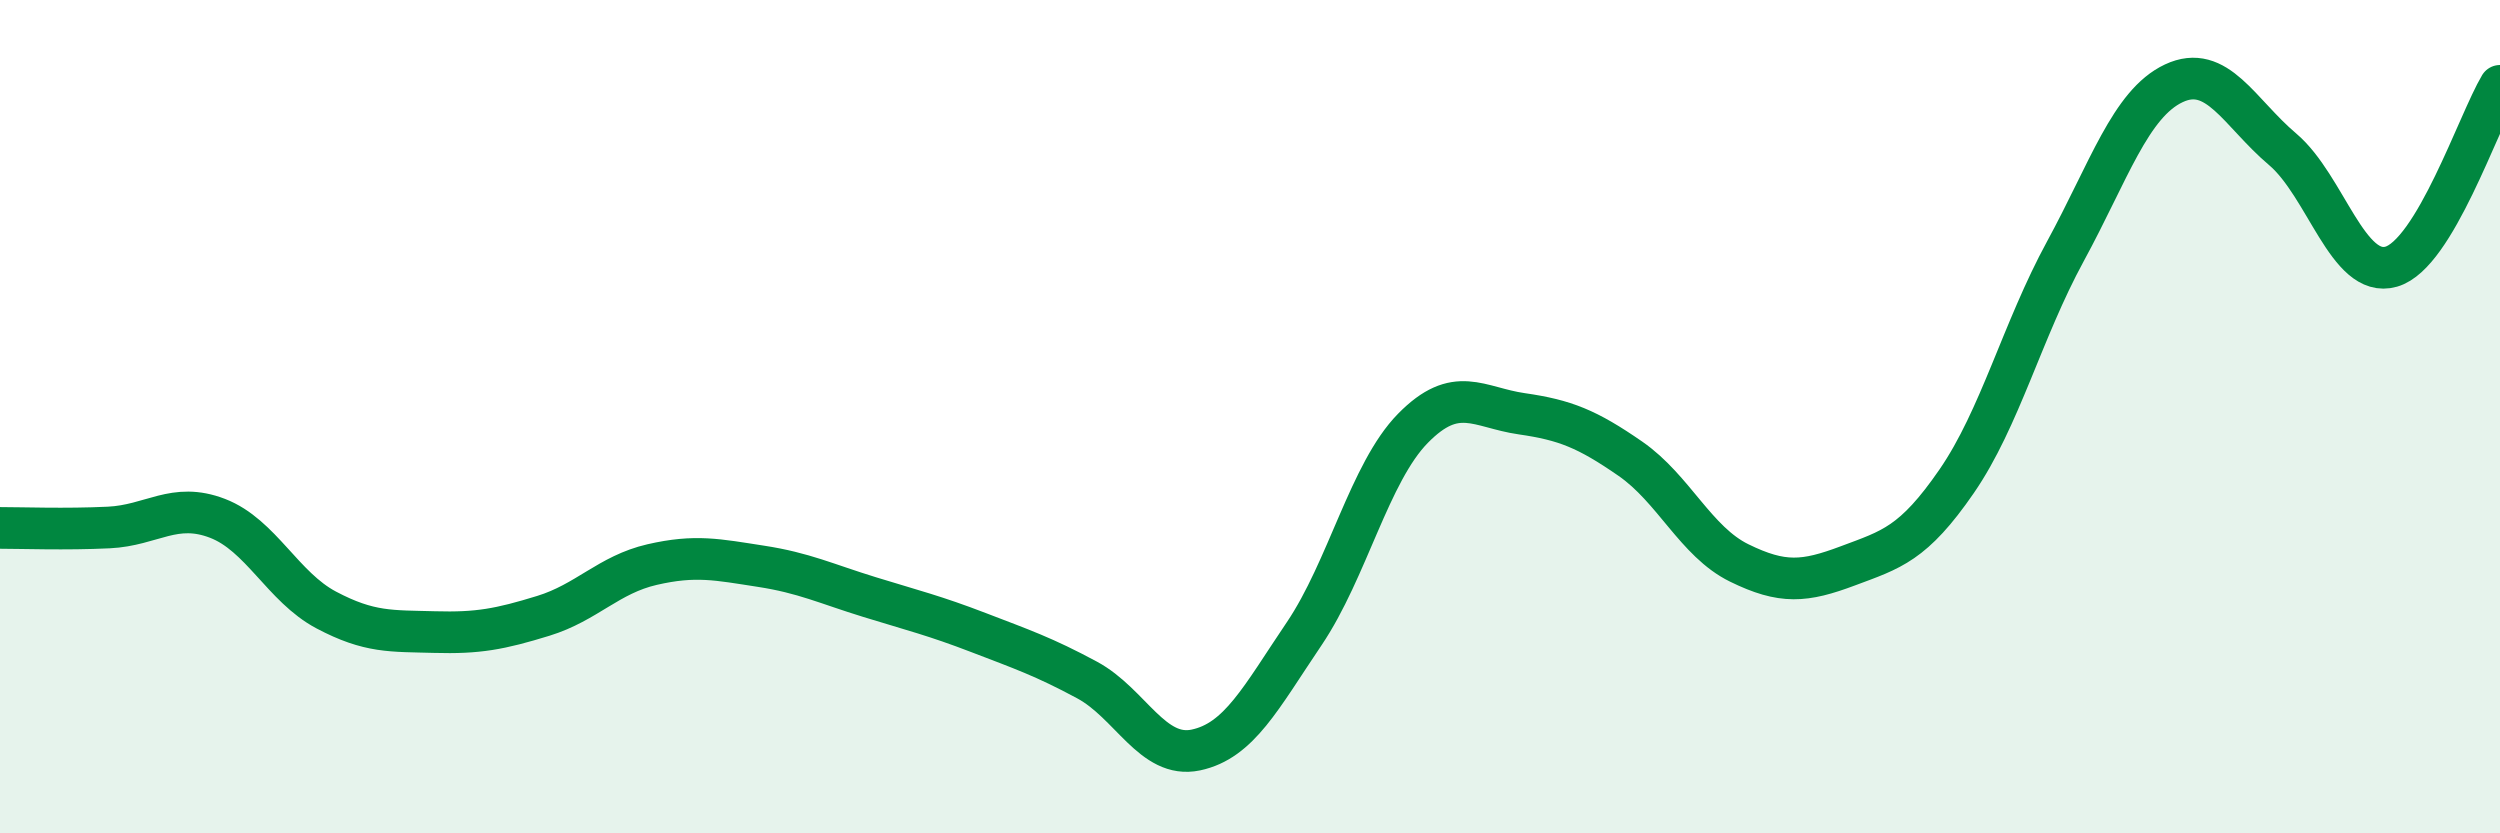 
    <svg width="60" height="20" viewBox="0 0 60 20" xmlns="http://www.w3.org/2000/svg">
      <path
        d="M 0,12.67 C 0.52,12.67 1.57,12.71 2.61,12.66 C 3.65,12.61 4.18,12.04 5.22,12.44 C 6.26,12.84 6.79,14.09 7.83,14.64 C 8.87,15.19 9.39,15.14 10.43,15.17 C 11.47,15.2 12,15.1 13.04,14.78 C 14.08,14.46 14.61,13.79 15.65,13.55 C 16.69,13.31 17.22,13.43 18.26,13.59 C 19.3,13.75 19.83,14.01 20.87,14.33 C 21.91,14.65 22.44,14.78 23.48,15.18 C 24.52,15.58 25.05,15.76 26.09,16.32 C 27.13,16.88 27.66,18.22 28.7,18 C 29.74,17.78 30.26,16.75 31.3,15.21 C 32.34,13.67 32.87,11.34 33.91,10.28 C 34.95,9.22 35.48,9.78 36.52,9.93 C 37.56,10.08 38.09,10.29 39.13,11.01 C 40.17,11.73 40.7,13 41.74,13.51 C 42.78,14.02 43.31,13.97 44.35,13.58 C 45.39,13.19 45.92,13.06 46.96,11.55 C 48,10.04 48.53,7.94 49.57,6.03 C 50.61,4.12 51.13,2.49 52.17,2 C 53.21,1.51 53.74,2.7 54.78,3.58 C 55.82,4.46 56.35,6.7 57.39,6.4 C 58.43,6.1 59.48,2.93 60,2.06L60 20L0 20Z"
        fill="#008740"
        opacity="0.1"
        stroke-linecap="round"
        stroke-linejoin="round"
      />
      <path
        d="M 0,12.67 C 0.52,12.67 1.57,12.71 2.61,12.66 C 3.65,12.61 4.18,12.04 5.22,12.44 C 6.26,12.84 6.79,14.09 7.83,14.64 C 8.87,15.19 9.39,15.14 10.43,15.17 C 11.47,15.2 12,15.1 13.04,14.78 C 14.08,14.46 14.61,13.79 15.65,13.55 C 16.69,13.31 17.22,13.43 18.26,13.59 C 19.3,13.75 19.83,14.01 20.87,14.33 C 21.91,14.65 22.44,14.78 23.48,15.18 C 24.52,15.58 25.05,15.76 26.09,16.32 C 27.13,16.88 27.66,18.22 28.7,18 C 29.74,17.78 30.26,16.75 31.3,15.21 C 32.34,13.67 32.87,11.34 33.91,10.28 C 34.95,9.22 35.48,9.78 36.52,9.93 C 37.56,10.08 38.09,10.29 39.13,11.01 C 40.17,11.73 40.7,13 41.74,13.51 C 42.78,14.02 43.31,13.97 44.35,13.58 C 45.39,13.19 45.92,13.06 46.96,11.55 C 48,10.04 48.53,7.94 49.57,6.03 C 50.61,4.12 51.13,2.49 52.17,2 C 53.21,1.51 53.74,2.7 54.78,3.58 C 55.82,4.46 56.35,6.7 57.39,6.4 C 58.43,6.1 59.48,2.93 60,2.06"
        stroke="#008740"
        stroke-width="1"
        fill="none"
        stroke-linecap="round"
        stroke-linejoin="round"
      />
    </svg>
  